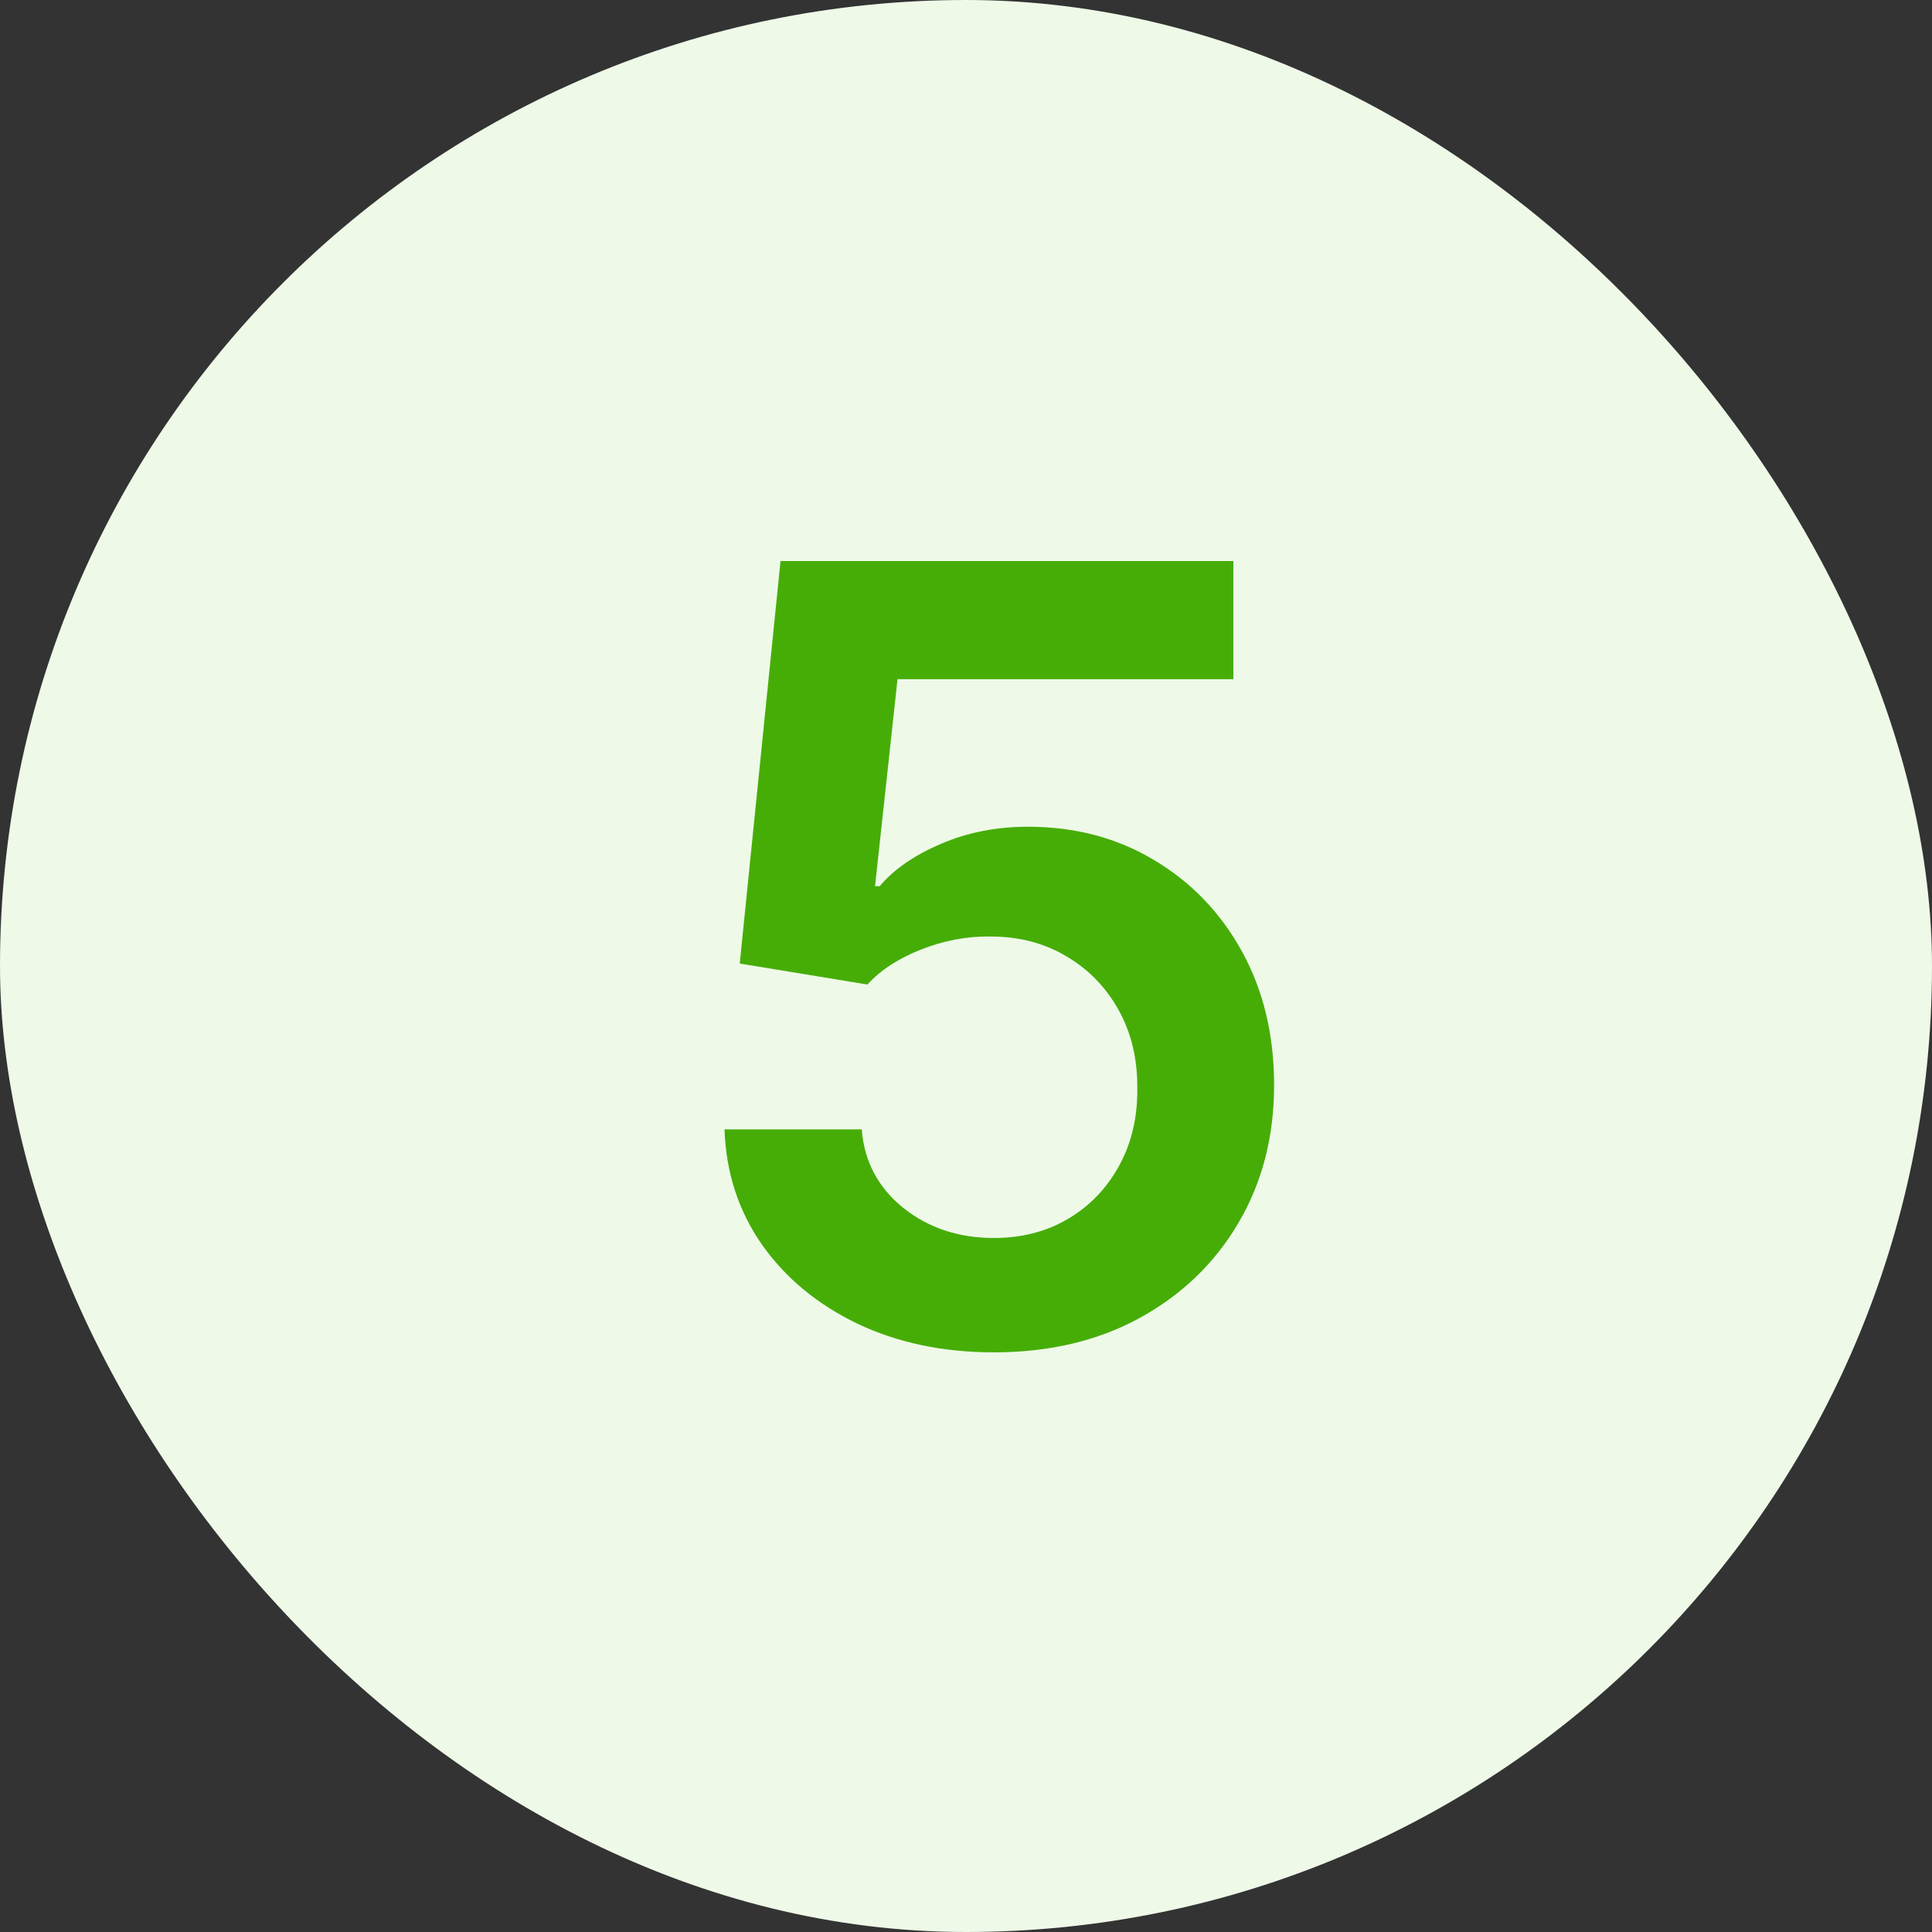 <svg width="36" height="36" viewBox="0 0 36 36" fill="none" xmlns="http://www.w3.org/2000/svg">
<rect x="0" y="0" width="36" height="36" fill="#333333" stroke="none"/>
<rect width="36" height="36" rx="18" fill="#EEF9E8"/>
<path d="M18.521 25.199C17.574 25.199 16.727 25.021 15.979 24.666C15.231 24.306 14.636 23.814 14.196 23.189C13.76 22.564 13.528 21.849 13.5 21.044H16.057C16.104 21.641 16.362 22.128 16.831 22.507C17.3 22.881 17.863 23.068 18.521 23.068C19.037 23.068 19.497 22.95 19.899 22.713C20.302 22.476 20.619 22.147 20.851 21.726C21.083 21.305 21.197 20.824 21.192 20.284C21.197 19.735 21.081 19.247 20.844 18.821C20.607 18.395 20.283 18.061 19.871 17.82C19.459 17.573 18.985 17.45 18.45 17.45C18.015 17.445 17.586 17.526 17.165 17.692C16.743 17.858 16.41 18.075 16.163 18.345L13.784 17.954L14.544 10.454H22.982V12.656H16.724L16.305 16.513H16.391C16.66 16.195 17.042 15.933 17.534 15.724C18.026 15.511 18.566 15.405 19.153 15.405C20.034 15.405 20.82 15.613 21.511 16.03C22.203 16.442 22.747 17.01 23.145 17.734C23.543 18.459 23.741 19.287 23.741 20.22C23.741 21.181 23.519 22.038 23.074 22.791C22.634 23.539 22.02 24.129 21.234 24.56C20.453 24.986 19.549 25.199 18.521 25.199Z" fill="#46AD07"/>
</svg>

